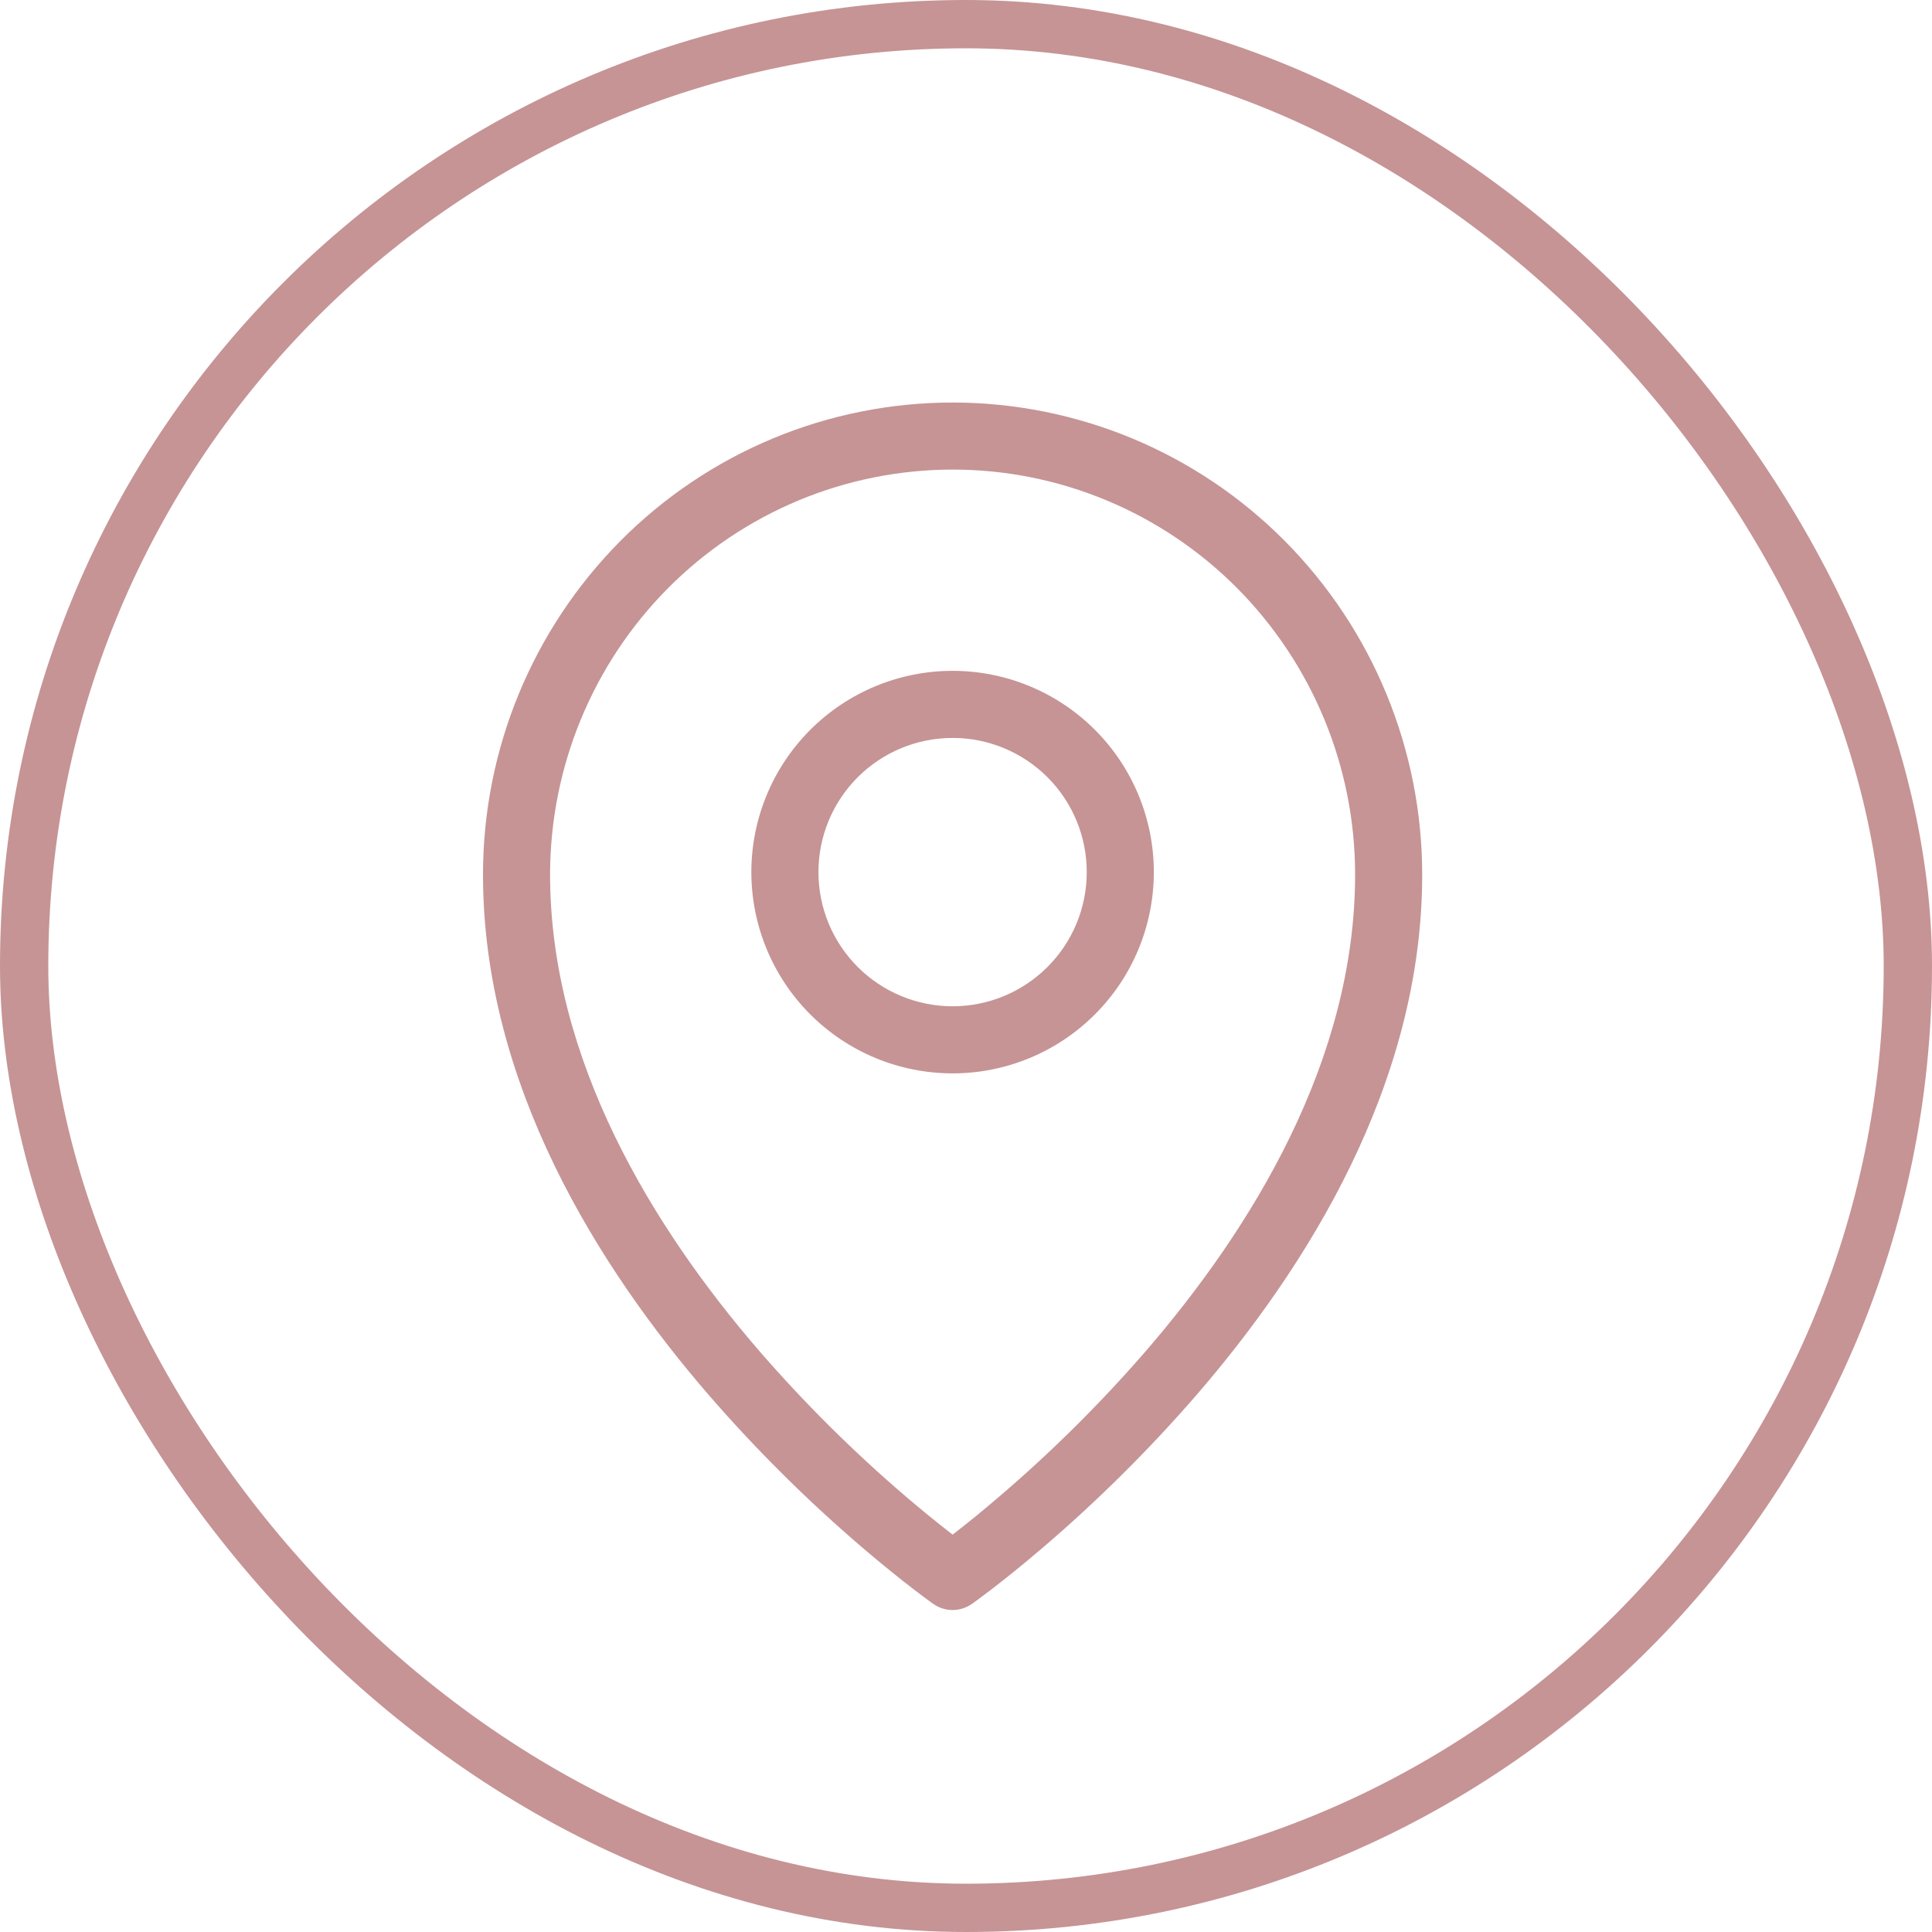 <svg width="40" height="40" viewBox="0 0 40 40" fill="none" xmlns="http://www.w3.org/2000/svg">
<path fill-rule="evenodd" clip-rule="evenodd" d="M13.831 12.177C14.603 11.4 15.521 10.783 16.532 10.361C17.543 9.94 18.627 9.723 19.723 9.722C21.931 9.722 24.05 10.604 25.614 12.177C27.179 13.755 28.057 15.887 28.056 18.109C28.056 21.947 25.928 25.421 23.712 27.985C22.777 29.061 21.765 30.066 20.681 30.991C20.368 31.26 20.049 31.52 19.723 31.773C19.396 31.52 19.077 31.259 18.763 30.991C17.68 30.066 16.668 29.061 15.733 27.985C13.517 25.421 11.389 21.947 11.389 18.109C11.389 15.884 12.268 13.75 13.831 12.177ZM19.323 33.207L19.723 32.64L20.122 33.207C20.005 33.289 19.866 33.334 19.723 33.334C19.579 33.334 19.44 33.289 19.323 33.207ZM19.323 33.207L19.723 32.64L20.122 33.207L20.125 33.206L20.132 33.201L20.153 33.185L20.235 33.126C20.304 33.074 20.406 32.999 20.534 32.901C20.789 32.705 21.152 32.417 21.584 32.047C22.72 31.076 23.782 30.022 24.762 28.894C27.059 26.237 29.445 22.444 29.445 18.109C29.445 15.518 28.421 13.032 26.599 11.199C25.698 10.291 24.627 9.571 23.447 9.079C22.267 8.588 21.001 8.334 19.723 8.334C18.444 8.334 17.178 8.587 15.998 9.079C14.818 9.571 13.747 10.291 12.846 11.198C11.022 13.036 9.999 15.52 10 18.109C10 22.444 12.386 26.237 14.684 28.894C15.663 30.022 16.725 31.076 17.861 32.047C18.294 32.417 18.656 32.705 18.911 32.901C19.037 32.997 19.163 33.092 19.291 33.185L19.313 33.201L19.32 33.206L19.323 33.207ZM16.945 18.056C16.945 17.319 17.237 16.613 17.758 16.092C18.279 15.571 18.986 15.278 19.723 15.278C20.459 15.278 21.166 15.571 21.687 16.092C22.208 16.613 22.5 17.319 22.5 18.056C22.5 18.793 22.208 19.499 21.687 20.02C21.166 20.541 20.459 20.834 19.723 20.834C18.986 20.834 18.279 20.541 17.758 20.02C17.237 19.499 16.945 18.793 16.945 18.056ZM19.723 13.889C18.617 13.889 17.558 14.328 16.776 15.11C15.995 15.891 15.556 16.951 15.556 18.056C15.556 19.161 15.995 20.221 16.776 21.002C17.558 21.784 18.617 22.223 19.723 22.223C20.828 22.223 21.887 21.784 22.669 21.002C23.45 20.221 23.889 19.161 23.889 18.056C23.889 16.951 23.45 15.891 22.669 15.11C21.887 14.328 20.828 13.889 19.723 13.889Z" fill="#C69495"/>
<rect x="0.5" y="0.5" width="39" height="39" rx="19.5" stroke="#C69495"/>
</svg>
